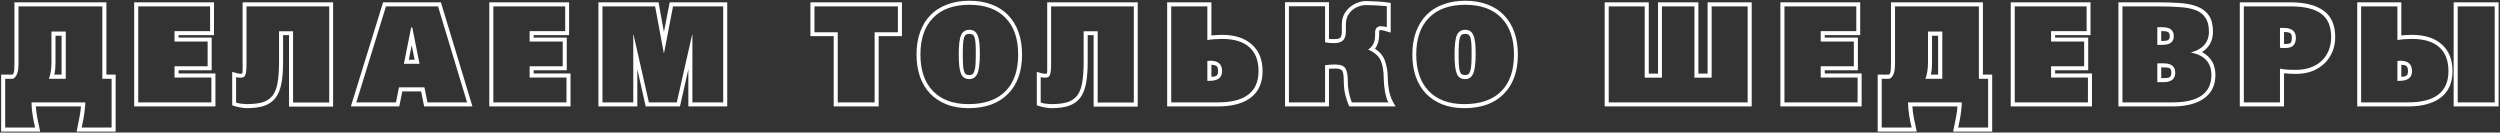 <?xml version="1.0" encoding="UTF-8"?> <svg xmlns="http://www.w3.org/2000/svg" width="1245" height="66" viewBox="0 0 1245 66" fill="none"><rect x="0" y="0" width="1245" height="66" fill="#333333" stroke="none"/> <path d="M2.584 39.248V63.512H17.488C17.296 62.696 17.08 61.76 16.84 60.704C16.648 59.696 16.456 58.616 16.264 57.464C16.12 56.36 15.976 55.232 15.832 54.08C15.736 52.976 15.688 51.944 15.688 50.984H42.472C42.472 51.944 42.4 52.976 42.256 54.08C42.16 55.232 42.016 56.36 41.824 57.464C41.68 58.616 41.488 59.696 41.248 60.704C41.056 61.76 40.864 62.696 40.672 63.512H55.576V39.248H50.968V3.176H9.208V31.76C9.208 34.496 8.848 36.44 8.128 37.592C7.456 38.696 6.784 39.248 6.112 39.248H2.584ZM25.624 31.4V15.704H32.752V39.248H24.328C24.712 38.336 25.024 37.184 25.264 35.792C25.504 34.4 25.624 32.936 25.624 31.4ZM0.568 65.528V37.16H6.112C6.352 37.16 6.592 36.848 6.832 36.224C7.072 35.6 7.192 34.112 7.192 31.76V1.16H52.984V37.16H57.592V65.528H38.152C38.68 63.128 39.136 60.848 39.52 58.688C39.952 56.528 40.216 54.632 40.312 53H17.848C17.944 54.632 18.184 56.528 18.568 58.688C19 60.848 19.48 63.128 20.008 65.528H0.568ZM27.64 31.4C27.64 32.408 27.592 33.416 27.496 34.424C27.4 35.384 27.256 36.296 27.064 37.16H30.664V17.792H27.64V31.4ZM68.839 50.984H105.271V38.6H86.911V32.984H103.399V20.672H86.911V15.488H104.623V3.176H68.839V50.984ZM107.287 53H66.823V1.16H106.567V17.504H88.927V18.728H105.415V35H88.927V36.584H107.287V53ZM145.945 51.056H163.945V3.176H122.761V31.328C122.761 32.96 122.713 34.256 122.617 35.216C122.521 36.176 122.353 36.92 122.113 37.448C121.921 37.928 121.609 38.264 121.177 38.456C120.793 38.6 120.313 38.672 119.737 38.672C119.449 38.672 119.065 38.648 118.585 38.6C118.153 38.552 117.817 38.504 117.577 38.456V51.056C118.105 51.296 118.945 51.488 120.097 51.632C121.297 51.776 122.185 51.848 122.761 51.848C126.025 51.848 128.713 51.536 130.825 50.912C132.937 50.24 134.593 49.112 135.793 47.528C136.993 45.944 137.809 43.808 138.241 41.12C138.721 38.432 138.961 35.048 138.961 30.968V15.56H145.945V51.056ZM165.889 53.072H143.929V17.504H140.977V30.968C140.977 35.192 140.689 38.768 140.113 41.696C139.537 44.624 138.553 47 137.161 48.824C135.769 50.6 133.897 51.896 131.545 52.712C129.241 53.48 126.313 53.864 122.761 53.864C122.089 53.864 121.033 53.744 119.593 53.504C118.201 53.264 116.881 52.904 115.633 52.424V35.792C117.025 36.224 117.985 36.488 118.513 36.584C119.089 36.68 119.497 36.728 119.737 36.728C120.217 36.728 120.505 36.68 120.601 36.584C120.745 36.488 120.817 35.984 120.817 35.072V31.328V1.16H165.889V53.072ZM177.456 50.984H197.184L198.696 43.496H211.368L212.88 50.984H232.608L218.136 3.176H192.216L177.456 50.984ZM201.144 31.76L204.744 13.688H205.32L208.92 31.76H201.144ZM198.84 53H174.72L190.776 1.16H219.576L235.272 53H211.224L209.712 45.512H200.352L198.84 53ZM206.472 29.744L205.032 22.544L203.592 29.744H206.472ZM245.677 50.984H282.109V38.6H263.749V32.984H280.237V20.672H263.749V15.488H281.461V3.176H245.677V50.984ZM284.125 53H243.661V1.16H283.405V17.504H265.765V18.728H282.253V35H265.765V36.584H284.125V53ZM344.816 50.984H360.152V3.176H335.168L330.704 26.36H330.56L326.24 3.176H300.032V50.984H315.368V17.288H315.512L323.144 50.984H337.04L344.672 17.288H344.816V50.984ZM362.168 53H342.8V34.496L338.624 53H321.56L317.384 34.496V53H298.016V1.16H327.968L330.632 15.92L333.512 1.16H362.168V53ZM447.151 3.176H405.607V16.064H417.199V50.984H435.559V16.064H447.151V3.176ZM403.591 1.16H449.167V18.008H437.575V53H415.183V18.008H403.591V1.16ZM482.277 51.848C490.293 51.848 496.413 49.736 500.637 45.512C504.909 41.288 507.045 35.168 507.045 27.152C507.045 19.232 504.933 13.136 500.709 8.864C496.533 4.544 490.557 2.384 482.781 2.384C474.957 2.384 468.933 4.544 464.709 8.864C460.485 13.136 458.373 19.232 458.373 27.152C458.373 34.976 460.461 41.048 464.637 45.368C468.813 49.688 474.693 51.848 482.277 51.848ZM482.781 14.84C484.653 14.84 485.973 15.68 486.741 17.36C487.557 19.04 487.965 22.064 487.965 26.432C487.965 31.376 487.557 34.784 486.741 36.656C485.925 38.48 484.557 39.392 482.637 39.392C480.717 39.392 479.373 38.528 478.605 36.8C477.837 35.024 477.453 31.856 477.453 27.296C477.453 22.496 477.837 19.232 478.605 17.504C479.421 15.728 480.813 14.84 482.781 14.84ZM482.277 53.864C478.245 53.864 474.621 53.24 471.405 51.992C468.237 50.744 465.525 48.968 463.269 46.664C461.061 44.36 459.357 41.552 458.157 38.24C457.005 34.928 456.429 31.232 456.429 27.152C456.429 22.976 457.029 19.232 458.229 15.92C459.429 12.608 461.157 9.8 463.413 7.496C465.669 5.192 468.429 3.44 471.693 2.24C474.957 0.992 478.653 0.368 482.781 0.368C486.909 0.368 490.581 0.992 493.797 2.24C497.061 3.44 499.797 5.192 502.005 7.496C504.261 9.8 505.989 12.608 507.189 15.92C508.389 19.232 508.989 22.976 508.989 27.152C508.989 35.552 506.637 42.104 501.933 46.808C497.277 51.512 490.725 53.864 482.277 53.864ZM482.781 16.856C482.109 16.856 481.557 16.976 481.125 17.216C480.693 17.456 480.357 17.936 480.117 18.656C479.877 19.376 479.709 20.432 479.613 21.824C479.517 23.168 479.469 24.992 479.469 27.296C479.469 29.456 479.517 31.208 479.613 32.552C479.709 33.848 479.877 34.856 480.117 35.576C480.357 36.296 480.669 36.776 481.053 37.016C481.485 37.256 482.013 37.376 482.637 37.376C483.309 37.376 483.837 37.256 484.221 37.016C484.653 36.728 484.989 36.2 485.229 35.432C485.517 34.616 485.709 33.512 485.805 32.12C485.901 30.68 485.949 28.784 485.949 26.432C485.949 24.368 485.901 22.712 485.805 21.464C485.709 20.168 485.541 19.184 485.301 18.512C485.061 17.84 484.725 17.408 484.293 17.216C483.909 16.976 483.405 16.856 482.781 16.856ZM546.639 51.056H564.639V3.176H523.455V31.328C523.455 32.96 523.407 34.256 523.311 35.216C523.215 36.176 523.047 36.92 522.807 37.448C522.615 37.928 522.303 38.264 521.871 38.456C521.487 38.6 521.007 38.672 520.431 38.672C520.143 38.672 519.759 38.648 519.279 38.6C518.847 38.552 518.511 38.504 518.271 38.456V51.056C518.799 51.296 519.639 51.488 520.791 51.632C521.991 51.776 522.879 51.848 523.455 51.848C526.719 51.848 529.407 51.536 531.519 50.912C533.631 50.24 535.287 49.112 536.487 47.528C537.687 45.944 538.503 43.808 538.935 41.12C539.415 38.432 539.655 35.048 539.655 30.968V15.56H546.639V51.056ZM566.583 53.072H544.623V17.504H541.671V30.968C541.671 35.192 541.383 38.768 540.807 41.696C540.231 44.624 539.247 47 537.855 48.824C536.463 50.6 534.591 51.896 532.239 52.712C529.935 53.48 527.007 53.864 523.455 53.864C522.783 53.864 521.727 53.744 520.287 53.504C518.895 53.264 517.575 52.904 516.327 52.424V35.792C517.719 36.224 518.679 36.488 519.207 36.584C519.783 36.68 520.191 36.728 520.431 36.728C520.911 36.728 521.199 36.68 521.295 36.584C521.439 36.488 521.511 35.984 521.511 35.072V31.328V1.16H566.583V53.072ZM602.342 40.256H601.262V30.392C601.454 30.344 601.646 30.32 601.838 30.32C602.078 30.272 602.39 30.248 602.774 30.248C606.662 30.248 608.606 31.976 608.606 35.432C608.606 38.648 606.518 40.256 602.342 40.256ZM601.262 19.952V3.176H583.262V50.984H606.518C620.006 50.984 626.75 45.8 626.75 35.432C626.75 30.152 625.214 26.168 622.142 23.48C619.07 20.744 614.558 19.376 608.606 19.376C607.646 19.376 606.422 19.424 604.934 19.52C603.446 19.616 602.222 19.76 601.262 19.952ZM606.59 35.432C606.59 34.232 606.374 33.416 605.942 32.984C605.51 32.552 604.622 32.312 603.278 32.264V38.24C604.622 38.192 605.51 37.976 605.942 37.592C606.374 37.208 606.59 36.488 606.59 35.432ZM603.278 1.16V17.648C604.238 17.552 605.198 17.48 606.158 17.432C607.118 17.384 607.934 17.36 608.606 17.36C614.894 17.36 619.814 18.944 623.366 22.112C626.966 25.28 628.766 29.72 628.766 35.432C628.766 41.144 626.846 45.512 623.006 48.536C619.166 51.512 613.67 53 606.518 53H581.246V1.16H603.278ZM641.885 3.104V50.984H659.885V32.48C661.565 32.24 663.221 32.12 664.853 32.12C667.637 32.12 669.389 32.816 670.109 34.208C670.829 35.552 671.189 37.496 671.189 40.04C671.189 43.976 671.861 47.624 673.205 50.984H691.421C691.037 50.36 690.701 49.544 690.413 48.536C690.125 47.528 689.885 46.496 689.693 45.44C689.501 44.336 689.357 43.256 689.261 42.2C689.165 41.144 689.117 40.256 689.117 39.536C689.117 35.6 688.613 32.48 687.605 30.176C686.597 27.872 684.509 26.048 681.341 24.704C682.541 23.888 683.405 22.928 683.933 21.824C684.509 20.72 684.797 19.256 684.797 17.432V16.352C684.797 15.104 685.085 14.24 685.661 13.76C686.285 13.28 686.837 13.04 687.317 13.04C687.893 13.04 688.469 13.088 689.045 13.184C689.669 13.28 690.197 13.376 690.629 13.472V3.104C689.909 3.008 689.069 2.936 688.109 2.888C687.197 2.792 686.261 2.72 685.301 2.672C684.341 2.624 683.405 2.6 682.493 2.6C681.629 2.552 680.909 2.528 680.333 2.528C679.133 2.528 677.933 2.744 676.733 3.176C675.533 3.56 674.453 4.16 673.493 4.976C672.533 5.792 671.741 6.8 671.117 8C670.541 9.2 670.253 10.568 670.253 12.104V15.56C670.253 17.816 669.725 19.376 668.669 20.24C667.661 21.056 666.341 21.464 664.709 21.464C663.749 21.464 662.909 21.44 662.189 21.392C661.469 21.296 660.701 21.2 659.885 21.104V3.104H641.885ZM639.941 53V1.088H661.829V19.376C662.261 19.376 662.717 19.4 663.197 19.448C663.677 19.448 664.181 19.448 664.709 19.448C666.053 19.448 666.965 19.232 667.445 18.8C667.973 18.32 668.237 17.24 668.237 15.56V12.104C668.237 10.28 668.597 8.648 669.317 7.208C670.085 5.768 671.045 4.568 672.197 3.608C673.397 2.6 674.717 1.832 676.157 1.304C677.597 0.776 678.989 0.512 680.333 0.512C681.533 0.512 683.309 0.584 685.661 0.728C688.013 0.824 690.317 1.064 692.573 1.448V16.208C690.893 15.68 689.717 15.344 689.045 15.2C688.373 15.056 687.797 14.984 687.317 14.984C687.077 14.984 686.933 15.056 686.885 15.2C686.837 15.296 686.813 15.68 686.813 16.352V17.432C686.813 20.168 686.117 22.448 684.725 24.272C687.221 25.856 688.901 27.92 689.765 30.464C690.677 33.008 691.133 36.032 691.133 39.536C691.133 40.928 691.349 42.872 691.781 45.368C692.261 47.864 693.341 50.408 695.021 53H671.909C670.853 50.456 670.133 48.224 669.749 46.304C669.365 44.336 669.173 42.248 669.173 40.04C669.173 37.592 668.933 36.008 668.453 35.288C668.021 34.52 666.821 34.136 664.853 34.136C664.421 34.136 663.941 34.16 663.413 34.208C662.885 34.208 662.357 34.208 661.829 34.208V53H639.941ZM729.194 51.848C737.21 51.848 743.33 49.736 747.554 45.512C751.826 41.288 753.962 35.168 753.962 27.152C753.962 19.232 751.85 13.136 747.626 8.864C743.45 4.544 737.474 2.384 729.698 2.384C721.874 2.384 715.85 4.544 711.626 8.864C707.402 13.136 705.29 19.232 705.29 27.152C705.29 34.976 707.378 41.048 711.554 45.368C715.73 49.688 721.61 51.848 729.194 51.848ZM729.698 14.84C731.57 14.84 732.89 15.68 733.658 17.36C734.474 19.04 734.882 22.064 734.882 26.432C734.882 31.376 734.474 34.784 733.658 36.656C732.842 38.48 731.474 39.392 729.554 39.392C727.634 39.392 726.29 38.528 725.522 36.8C724.754 35.024 724.37 31.856 724.37 27.296C724.37 22.496 724.754 19.232 725.522 17.504C726.338 15.728 727.73 14.84 729.698 14.84ZM729.194 53.864C725.162 53.864 721.538 53.24 718.322 51.992C715.154 50.744 712.442 48.968 710.186 46.664C707.978 44.36 706.274 41.552 705.074 38.24C703.922 34.928 703.346 31.232 703.346 27.152C703.346 22.976 703.946 19.232 705.146 15.92C706.346 12.608 708.074 9.8 710.33 7.496C712.586 5.192 715.346 3.44 718.61 2.24C721.874 0.992 725.57 0.368 729.698 0.368C733.826 0.368 737.498 0.992 740.714 2.24C743.978 3.44 746.714 5.192 748.922 7.496C751.178 9.8 752.906 12.608 754.106 15.92C755.306 19.232 755.906 22.976 755.906 27.152C755.906 35.552 753.554 42.104 748.85 46.808C744.194 51.512 737.642 53.864 729.194 53.864ZM729.698 16.856C729.026 16.856 728.474 16.976 728.042 17.216C727.61 17.456 727.274 17.936 727.034 18.656C726.794 19.376 726.626 20.432 726.53 21.824C726.434 23.168 726.386 24.992 726.386 27.296C726.386 29.456 726.434 31.208 726.53 32.552C726.626 33.848 726.794 34.856 727.034 35.576C727.274 36.296 727.586 36.776 727.97 37.016C728.402 37.256 728.93 37.376 729.554 37.376C730.226 37.376 730.754 37.256 731.138 37.016C731.57 36.728 731.906 36.2 732.146 35.432C732.434 34.616 732.626 33.512 732.722 32.12C732.818 30.68 732.866 28.784 732.866 26.432C732.866 24.368 732.818 22.712 732.722 21.464C732.626 20.168 732.458 19.184 732.218 18.512C731.978 17.84 731.642 17.408 731.21 17.216C730.826 16.976 730.322 16.856 729.698 16.856ZM801.142 3.176V50.984H870.334V3.176H852.406V38.672H843.838V3.176H827.638V38.672H819.07V3.176H801.142ZM799.126 53V1.16H821.086V36.656H825.694V1.16H845.782V36.656H850.39V1.16H872.35V53H799.126ZM888.649 50.984H925.081V38.6H906.721V32.984H923.209V20.672H906.721V15.488H924.433V3.176H888.649V50.984ZM927.097 53H886.633V1.16H926.377V17.504H908.737V18.728H925.225V35H908.737V36.584H927.097V53ZM937.099 39.248V63.512H952.003C951.811 62.696 951.595 61.76 951.355 60.704C951.163 59.696 950.971 58.616 950.779 57.464C950.635 56.36 950.491 55.232 950.347 54.08C950.251 52.976 950.203 51.944 950.203 50.984H976.987C976.987 51.944 976.915 52.976 976.771 54.08C976.675 55.232 976.531 56.36 976.339 57.464C976.195 58.616 976.003 59.696 975.763 60.704C975.571 61.76 975.379 62.696 975.187 63.512H990.091V39.248H985.483V3.176H943.723V31.76C943.723 34.496 943.363 36.44 942.643 37.592C941.971 38.696 941.299 39.248 940.627 39.248H937.099ZM960.139 31.4V15.704H967.267V39.248H958.843C959.227 38.336 959.539 37.184 959.779 35.792C960.019 34.4 960.139 32.936 960.139 31.4ZM935.083 65.528V37.16H940.627C940.867 37.16 941.107 36.848 941.347 36.224C941.587 35.6 941.707 34.112 941.707 31.76V1.16H987.499V37.16H992.107V65.528H972.667C973.195 63.128 973.651 60.848 974.035 58.688C974.467 56.528 974.731 54.632 974.827 53H952.363C952.459 54.632 952.699 56.528 953.083 58.688C953.515 60.848 953.995 63.128 954.523 65.528H935.083ZM962.155 31.4C962.155 32.408 962.107 33.416 962.011 34.424C961.915 35.384 961.771 36.296 961.579 37.16H965.179V17.792H962.155V31.4ZM1003.35 50.984H1039.79V38.6H1021.43V32.984H1037.91V20.672H1021.43V15.488H1039.14V3.176H1003.35V50.984ZM1041.8 53H1001.34V1.16H1041.08V17.504H1023.44V18.728H1039.93V35H1023.44V36.584H1041.8V53ZM1074.34 22.328V13.544H1076.86C1080.65 13.544 1082.55 15.032 1082.55 18.008C1082.55 20.888 1080.68 22.328 1076.93 22.328H1074.34ZM1074.34 31.544H1077.44C1081.32 31.544 1083.27 33.08 1083.27 36.152C1083.27 39.32 1081.32 40.904 1077.44 40.904H1074.34V31.544ZM1056.99 50.984H1081.9C1094.81 50.984 1101.27 46.424 1101.27 37.304C1101.27 31.208 1097.86 27.488 1091.04 26.144C1097.04 24.512 1100.04 21.056 1100.04 15.776C1100.04 12.848 1099.47 10.544 1098.32 8.864C1097.21 7.136 1095.58 5.864 1093.42 5.048C1091.26 4.232 1088.6 3.728 1085.43 3.536C1082.26 3.296 1078.64 3.176 1074.56 3.176H1056.99V50.984ZM1076.28 15.488V20.384H1076.93C1078.42 20.384 1079.38 20.216 1079.81 19.88C1080.29 19.544 1080.53 18.92 1080.53 18.008C1080.53 17.048 1080.29 16.4 1079.81 16.064C1079.33 15.68 1078.35 15.488 1076.86 15.488H1076.28ZM1077.44 33.56H1076.28V38.888H1077.44C1079.07 38.888 1080.12 38.72 1080.6 38.384C1081.08 38 1081.32 37.256 1081.32 36.152C1081.32 35.096 1081.08 34.4 1080.6 34.064C1080.12 33.728 1079.07 33.56 1077.44 33.56ZM1081.9 53H1054.97V1.16H1074.56C1078.64 1.16 1082.36 1.28 1085.72 1.52C1089.08 1.76 1091.96 2.36 1094.36 3.32C1096.8 4.28 1098.7 5.744 1100.04 7.712C1101.39 9.68 1102.06 12.368 1102.06 15.776C1102.06 20.24 1100.24 23.624 1096.59 25.928C1101.05 28.328 1103.28 32.12 1103.28 37.304C1103.28 42.392 1101.41 46.28 1097.67 48.968C1093.92 51.656 1088.67 53 1081.9 53ZM1135.43 23.768V13.904H1137.09C1141.27 13.904 1143.35 15.512 1143.35 18.728C1143.35 20.456 1142.95 21.752 1142.13 22.616C1141.31 23.48 1139.95 23.912 1138.03 23.912C1137.74 23.912 1137.31 23.912 1136.73 23.912C1136.15 23.864 1135.72 23.816 1135.43 23.768ZM1117.43 50.984H1135.43V34.208C1136.63 34.448 1137.95 34.616 1139.39 34.712C1140.83 34.76 1142.15 34.784 1143.35 34.784C1146.14 34.784 1148.61 34.376 1150.77 33.56C1152.98 32.744 1154.83 31.616 1156.31 30.176C1157.8 28.736 1158.93 27.032 1159.7 25.064C1160.51 23.048 1160.92 20.864 1160.92 18.512C1160.92 13.088 1159.24 9.176 1155.88 6.776C1152.57 4.376 1147.51 3.176 1140.69 3.176H1117.43V50.984ZM1137.45 15.92V21.896H1138.03C1139.51 21.896 1140.43 21.704 1140.76 21.32C1141.15 20.936 1141.34 20.072 1141.34 18.728C1141.34 17.624 1141.1 16.904 1140.62 16.568C1140.14 16.184 1139.08 15.968 1137.45 15.92ZM1137.45 53H1115.42V1.16H1140.69C1147.84 1.16 1153.34 2.552 1157.18 5.336C1161.02 8.12 1162.94 12.512 1162.94 18.512C1162.94 21.056 1162.48 23.456 1161.57 25.712C1160.66 27.92 1159.34 29.864 1157.61 31.544C1155.93 33.176 1153.89 34.472 1151.49 35.432C1149.09 36.344 1146.38 36.8 1143.35 36.8C1142.49 36.8 1141.53 36.776 1140.47 36.728C1139.47 36.68 1138.46 36.608 1137.45 36.512V53ZM1194.92 40.256H1193.91V30.392C1194.3 30.296 1194.78 30.248 1195.35 30.248C1199.24 30.248 1201.19 31.976 1201.19 35.432C1201.19 38.648 1199.1 40.256 1194.92 40.256ZM1193.91 19.952V3.176H1175.84V50.984H1199.17C1212.61 50.984 1219.33 45.8 1219.33 35.432C1219.33 30.152 1217.79 26.168 1214.72 23.48C1211.65 20.744 1207.14 19.376 1201.19 19.376C1200.23 19.376 1199 19.424 1197.51 19.52C1196.03 19.616 1194.83 19.76 1193.91 19.952ZM1242.37 3.176H1223.94V50.984H1242.37V3.176ZM1199.17 35.432C1199.17 34.232 1198.95 33.416 1198.52 32.984C1198.09 32.552 1197.2 32.312 1195.86 32.264V38.24C1197.2 38.192 1198.09 37.976 1198.52 37.592C1198.95 37.208 1199.17 36.488 1199.17 35.432ZM1195.86 1.16V17.648C1196.82 17.552 1197.78 17.48 1198.74 17.432C1199.7 17.384 1200.51 17.36 1201.19 17.36C1207.52 17.36 1212.47 18.944 1216.02 22.112C1219.57 25.28 1221.35 29.72 1221.35 35.432C1221.35 41.144 1219.43 45.512 1215.59 48.536C1211.75 51.512 1206.27 53 1199.17 53H1173.9V1.16H1195.86ZM1221.92 1.16H1244.31V53H1221.92V1.16Z" fill="white"></path> </svg> 